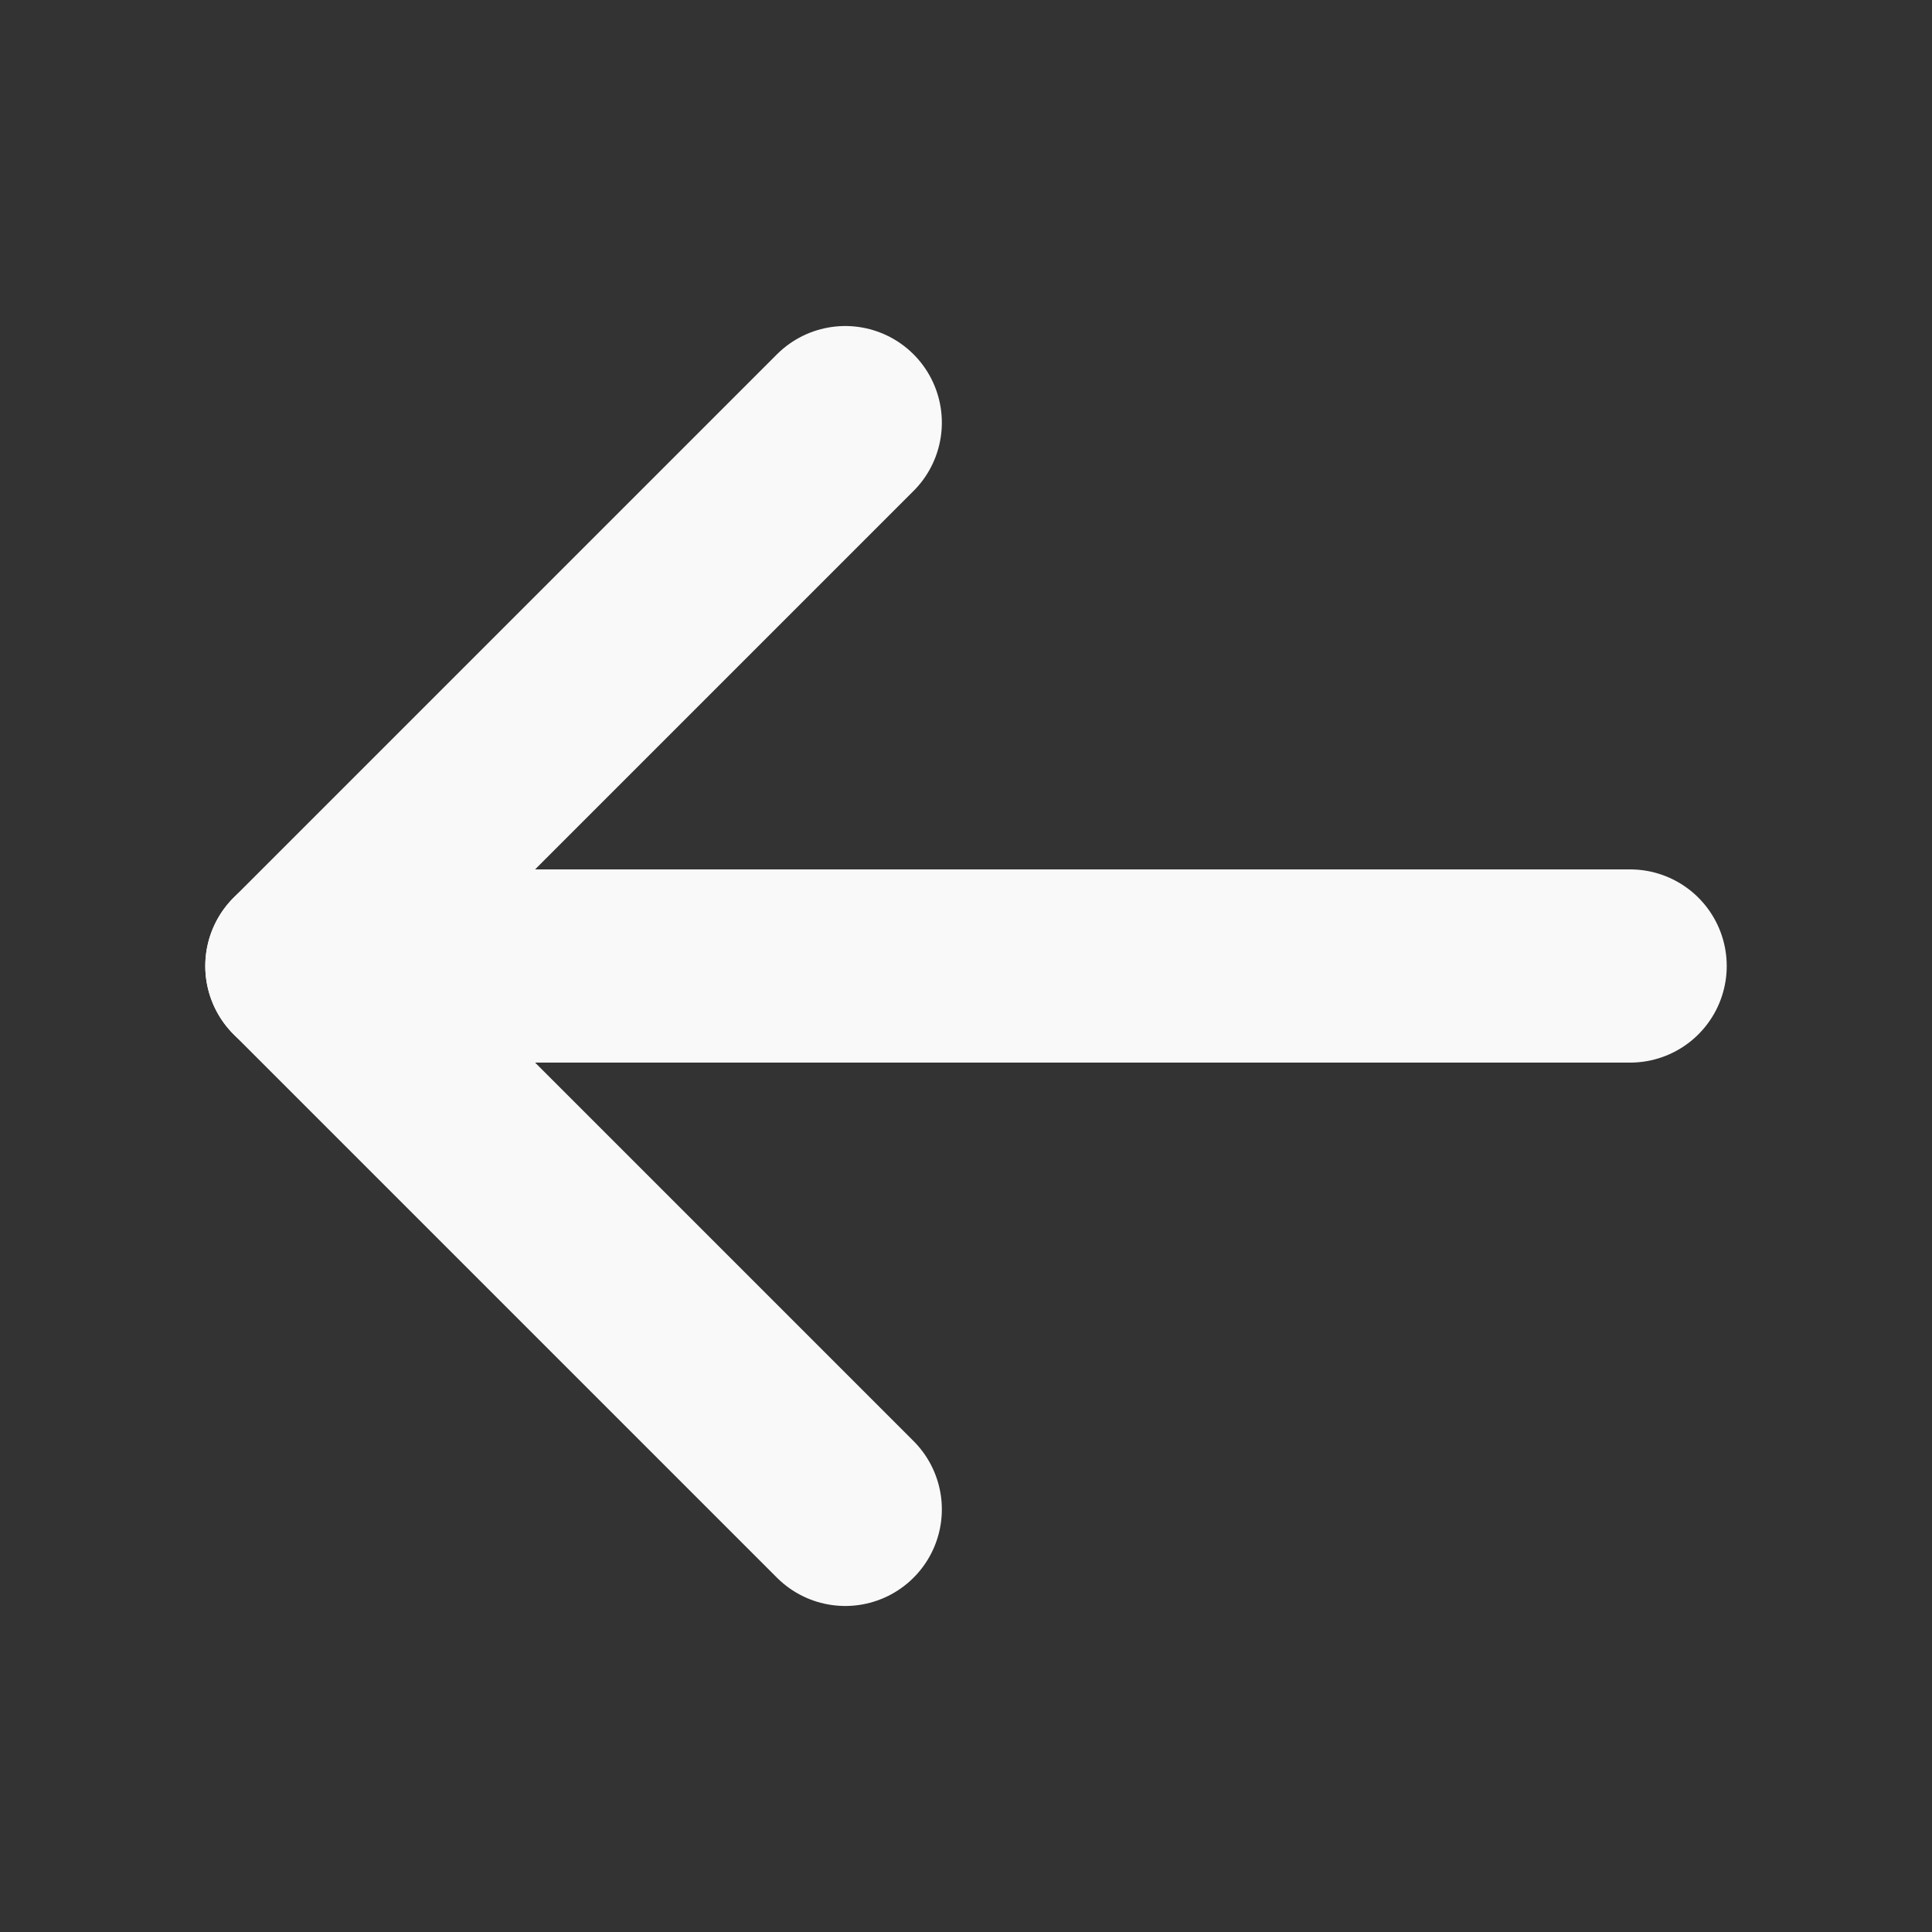 <svg width="20" height="20" viewBox="0 0 20 20" fill="none" xmlns="http://www.w3.org/2000/svg">
<rect x="0" y="0" width="20" height="20" fill="#333333" stroke="none"/>
<path d="M16.875 10L3.125 10" stroke="#F9F9F9" stroke-width="2" stroke-linecap="round" stroke-linejoin="round"/>
<path d="M8.75 15.625L3.125 10L8.75 4.375" stroke="#F9F9F9" stroke-width="2" stroke-linecap="round" stroke-linejoin="round"/>
</svg>
